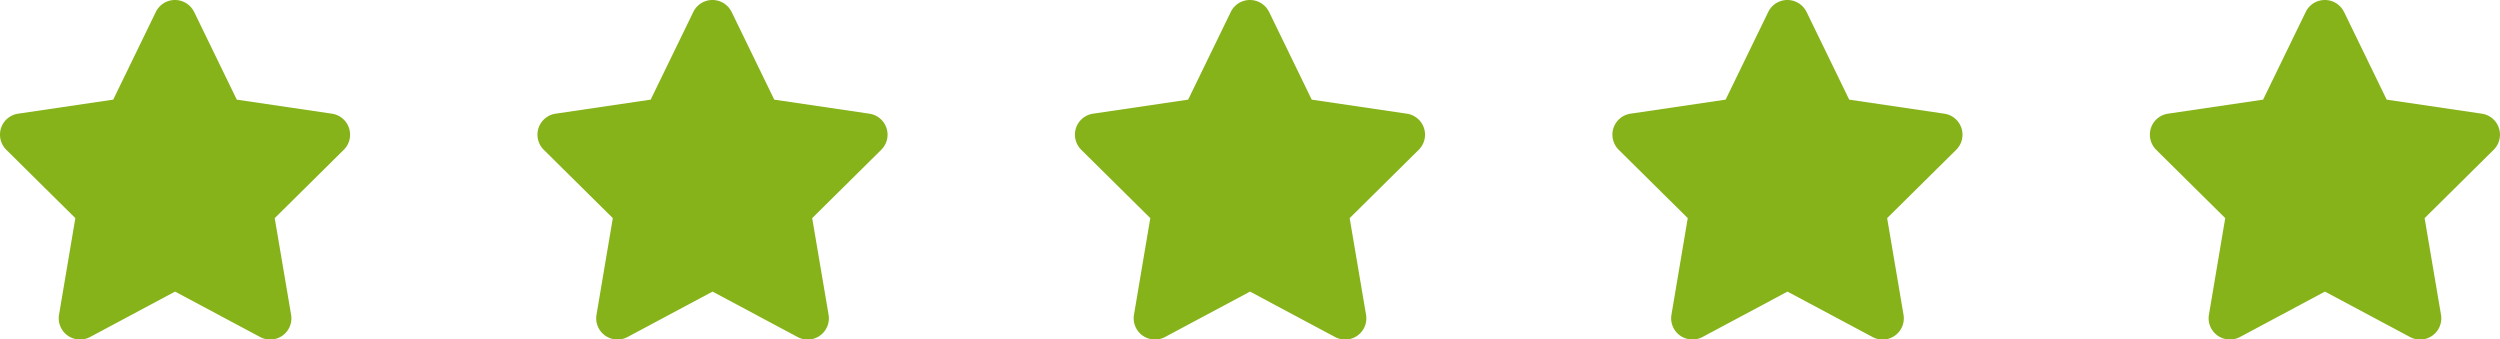 <svg xmlns="http://www.w3.org/2000/svg" width="176.753" height="24.003" viewBox="0 0 176.753 24.003"><g transform="translate(-280.632 -2397)"><path d="M1.355-20.156A1.5,1.5,0,0,0,0-21a1.5,1.5,0,0,0-1.35.844l-3.014,6.2-6.731.994a1.5,1.5,0,0,0-1.2,1.017,1.508,1.508,0,0,0,.37,1.533l4.884,4.833-1.153,6.83a1.5,1.5,0,0,0,.6,1.467A1.51,1.51,0,0,0-6,2.827L.009-.384,6.023,2.827A1.5,1.5,0,0,0,8.213,1.252L7.055-5.578l4.884-4.833a1.5,1.5,0,0,0,.37-1.533,1.5,1.5,0,0,0-1.2-1.017l-6.736-.994-3.014-6.2Z" transform="translate(293 2418)" fill="#86b31a"/><path d="M1.355-20.156A1.5,1.5,0,0,0,0-21a1.5,1.5,0,0,0-1.35.844l-3.014,6.2-6.731.994a1.5,1.5,0,0,0-1.2,1.017,1.508,1.508,0,0,0,.37,1.533l4.884,4.833-1.153,6.83a1.5,1.5,0,0,0,.6,1.467A1.51,1.51,0,0,0-6,2.827L.009-.384,6.023,2.827A1.5,1.5,0,0,0,8.213,1.252L7.055-5.578l4.884-4.833a1.5,1.5,0,0,0,.37-1.533,1.5,1.5,0,0,0-1.2-1.017l-6.736-.994-3.014-6.2Z" transform="translate(331 2418)" fill="#86b31a"/><path d="M1.355-20.156A1.5,1.5,0,0,0,0-21a1.5,1.5,0,0,0-1.35.844l-3.014,6.2-6.731.994a1.5,1.5,0,0,0-1.2,1.017,1.508,1.508,0,0,0,.37,1.533l4.884,4.833-1.153,6.83a1.5,1.5,0,0,0,.6,1.467A1.51,1.51,0,0,0-6,2.827L.009-.384,6.023,2.827A1.5,1.5,0,0,0,8.213,1.252L7.055-5.578l4.884-4.833a1.5,1.5,0,0,0,.37-1.533,1.5,1.5,0,0,0-1.2-1.017l-6.736-.994-3.014-6.2Z" transform="translate(369 2418)" fill="#86b31a"/><path d="M1.355-20.156A1.5,1.5,0,0,0,0-21a1.5,1.5,0,0,0-1.35.844l-3.014,6.2-6.731.994a1.5,1.5,0,0,0-1.2,1.017,1.508,1.508,0,0,0,.37,1.533l4.884,4.833-1.153,6.83a1.5,1.5,0,0,0,.6,1.467A1.51,1.51,0,0,0-6,2.827L.009-.384,6.023,2.827A1.5,1.5,0,0,0,8.213,1.252L7.055-5.578l4.884-4.833a1.5,1.5,0,0,0,.37-1.533,1.5,1.5,0,0,0-1.2-1.017l-6.736-.994-3.014-6.2Z" transform="translate(407 2418)" fill="#86b31a"/><path d="M1.355-20.156A1.5,1.5,0,0,0,0-21a1.5,1.5,0,0,0-1.35.844l-3.014,6.2-6.731.994a1.5,1.5,0,0,0-1.2,1.017,1.508,1.508,0,0,0,.37,1.533l4.884,4.833-1.153,6.83a1.5,1.5,0,0,0,.6,1.467A1.51,1.51,0,0,0-6,2.827L.009-.384,6.023,2.827A1.5,1.5,0,0,0,8.213,1.252L7.055-5.578l4.884-4.833a1.5,1.5,0,0,0,.37-1.533,1.5,1.5,0,0,0-1.2-1.017l-6.736-.994-3.014-6.2Z" transform="translate(445 2418)" fill="#86b31a"/></g></svg>